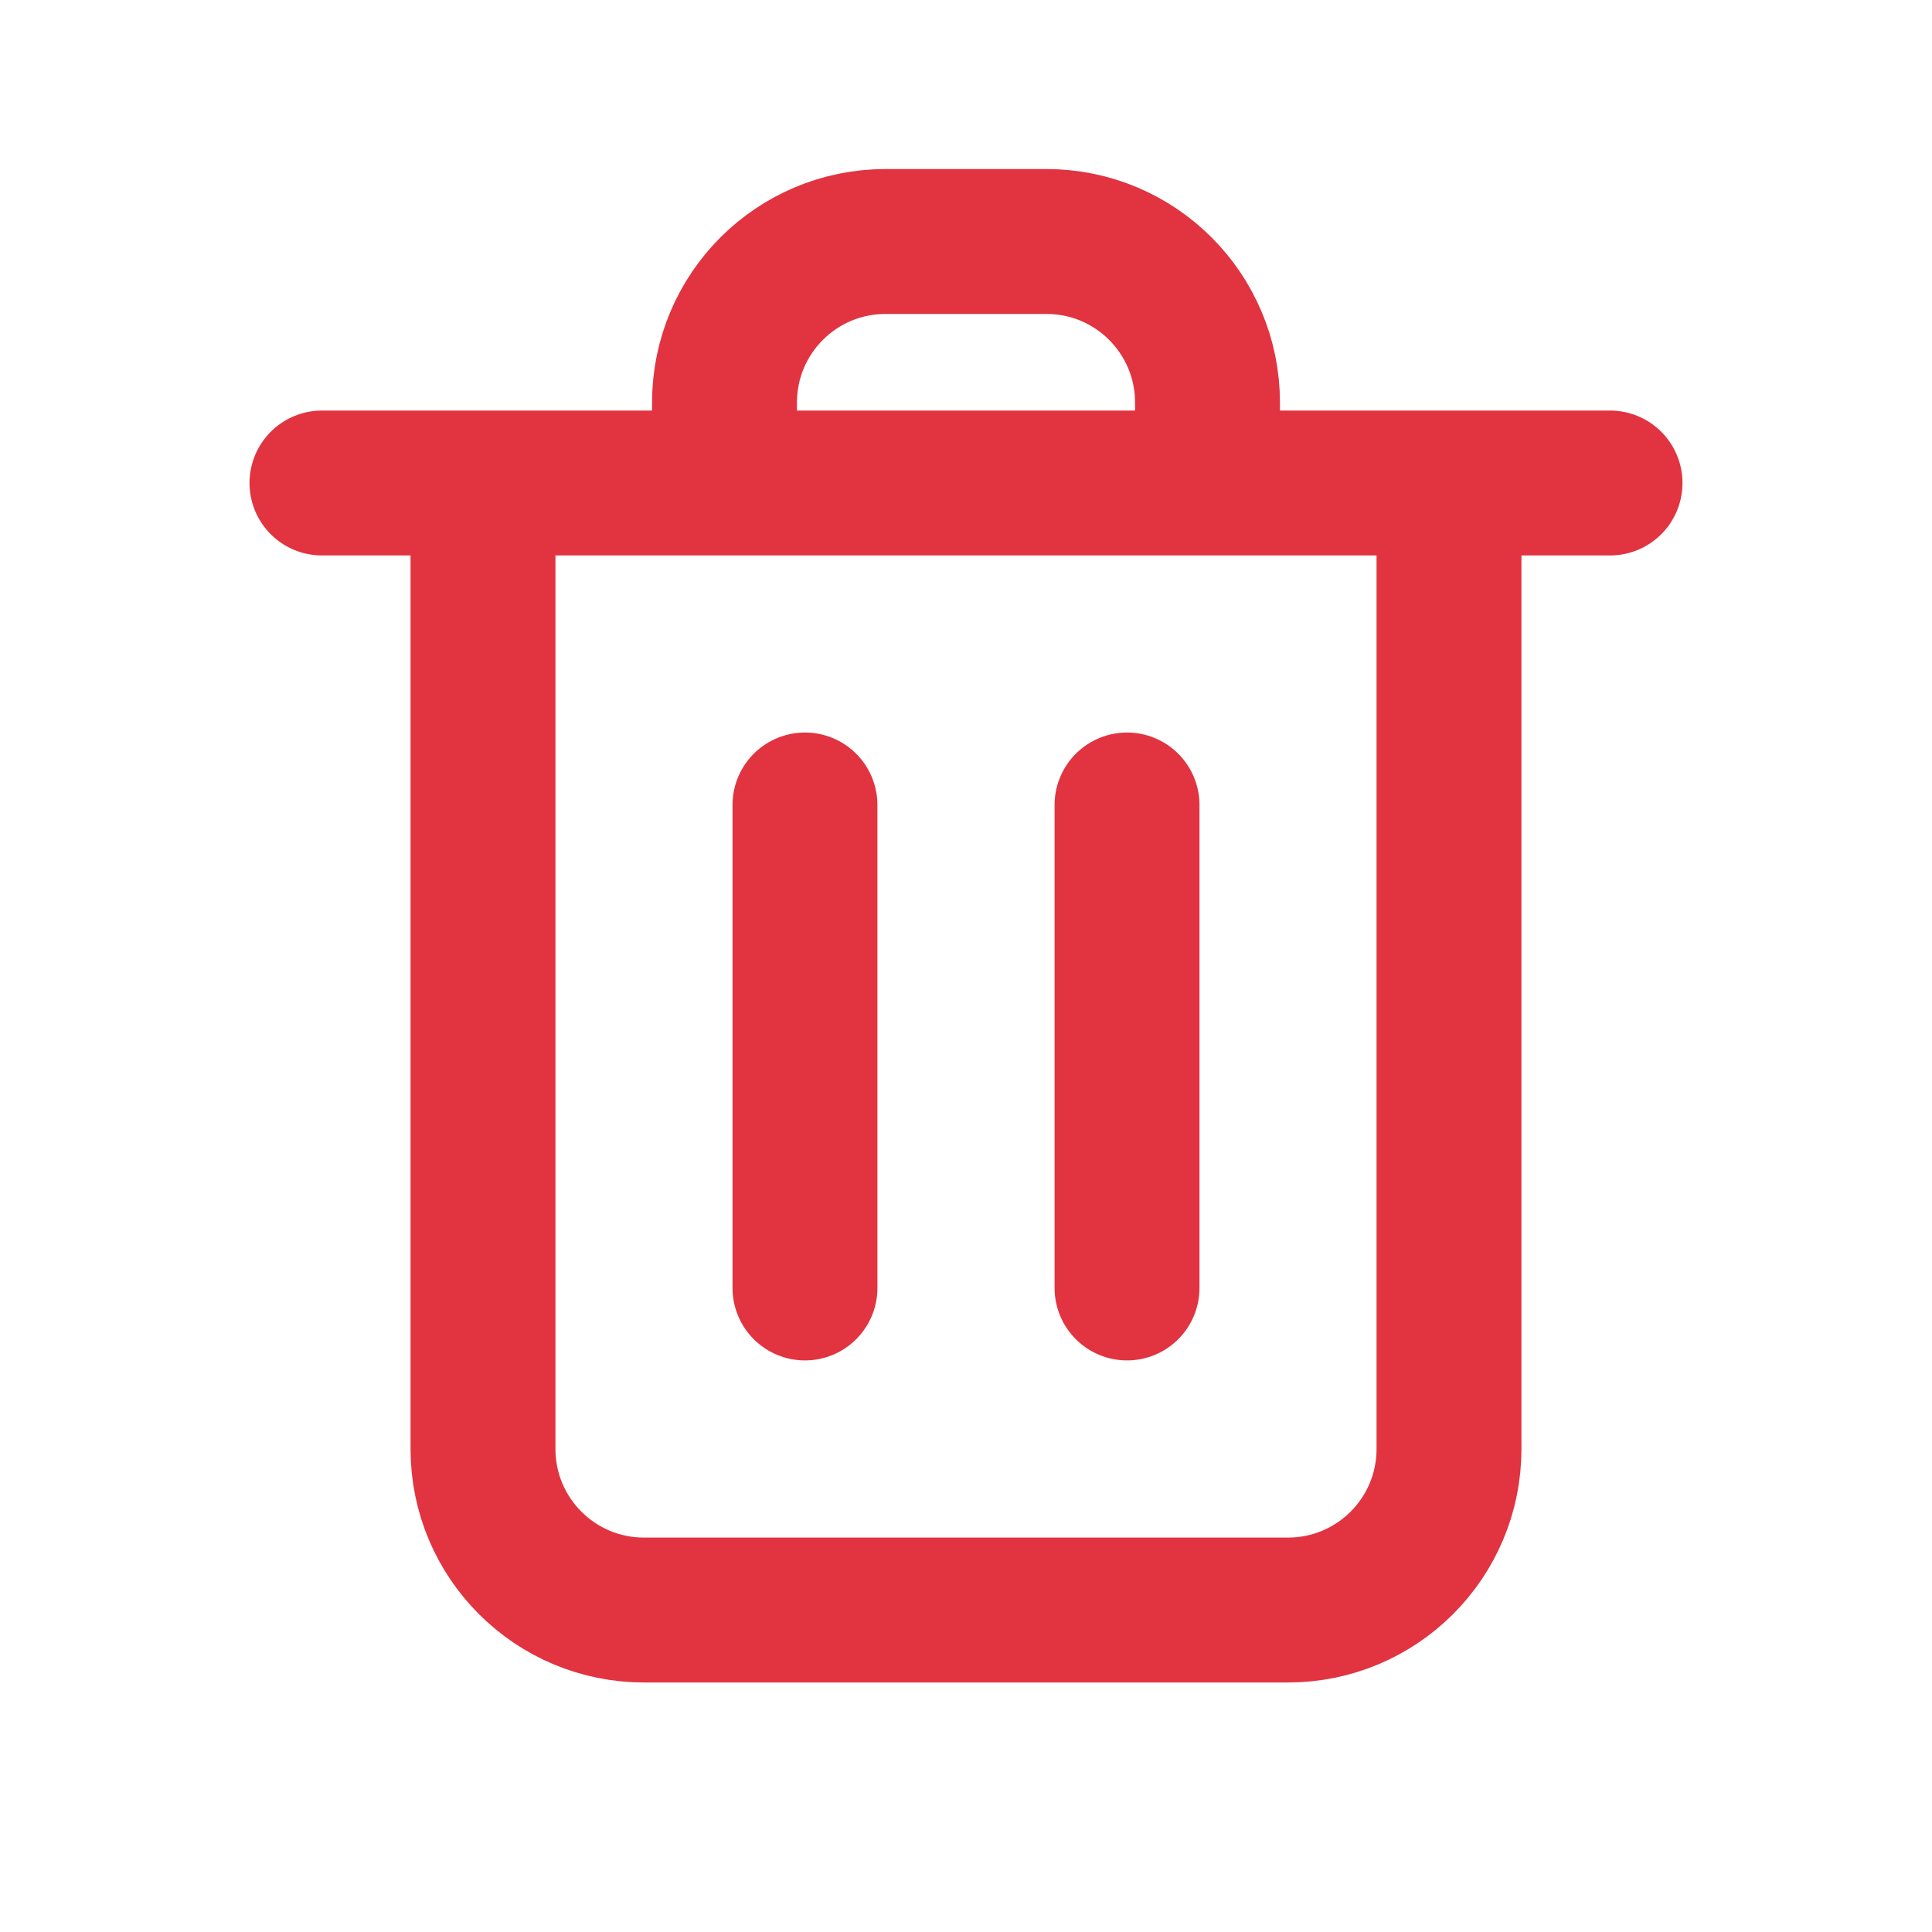 <svg width="20" height="20" viewBox="0 0 20 20" fill="none" xmlns="http://www.w3.org/2000/svg">
<path d="M8.333 8.333V13.333M11.667 8.333V13.333M15 5V15C15 15.921 14.254 16.667 13.333 16.667H6.667C5.746 16.667 5 15.921 5 15V5M3.333 5H16.667M12.5 5V4.167C12.5 3.246 11.754 2.5 10.833 2.5H9.167C8.246 2.5 7.5 3.246 7.5 4.167V5" stroke="#E23340" stroke-width="1.5" stroke-linecap="round" stroke-linejoin="round"/>
</svg>
